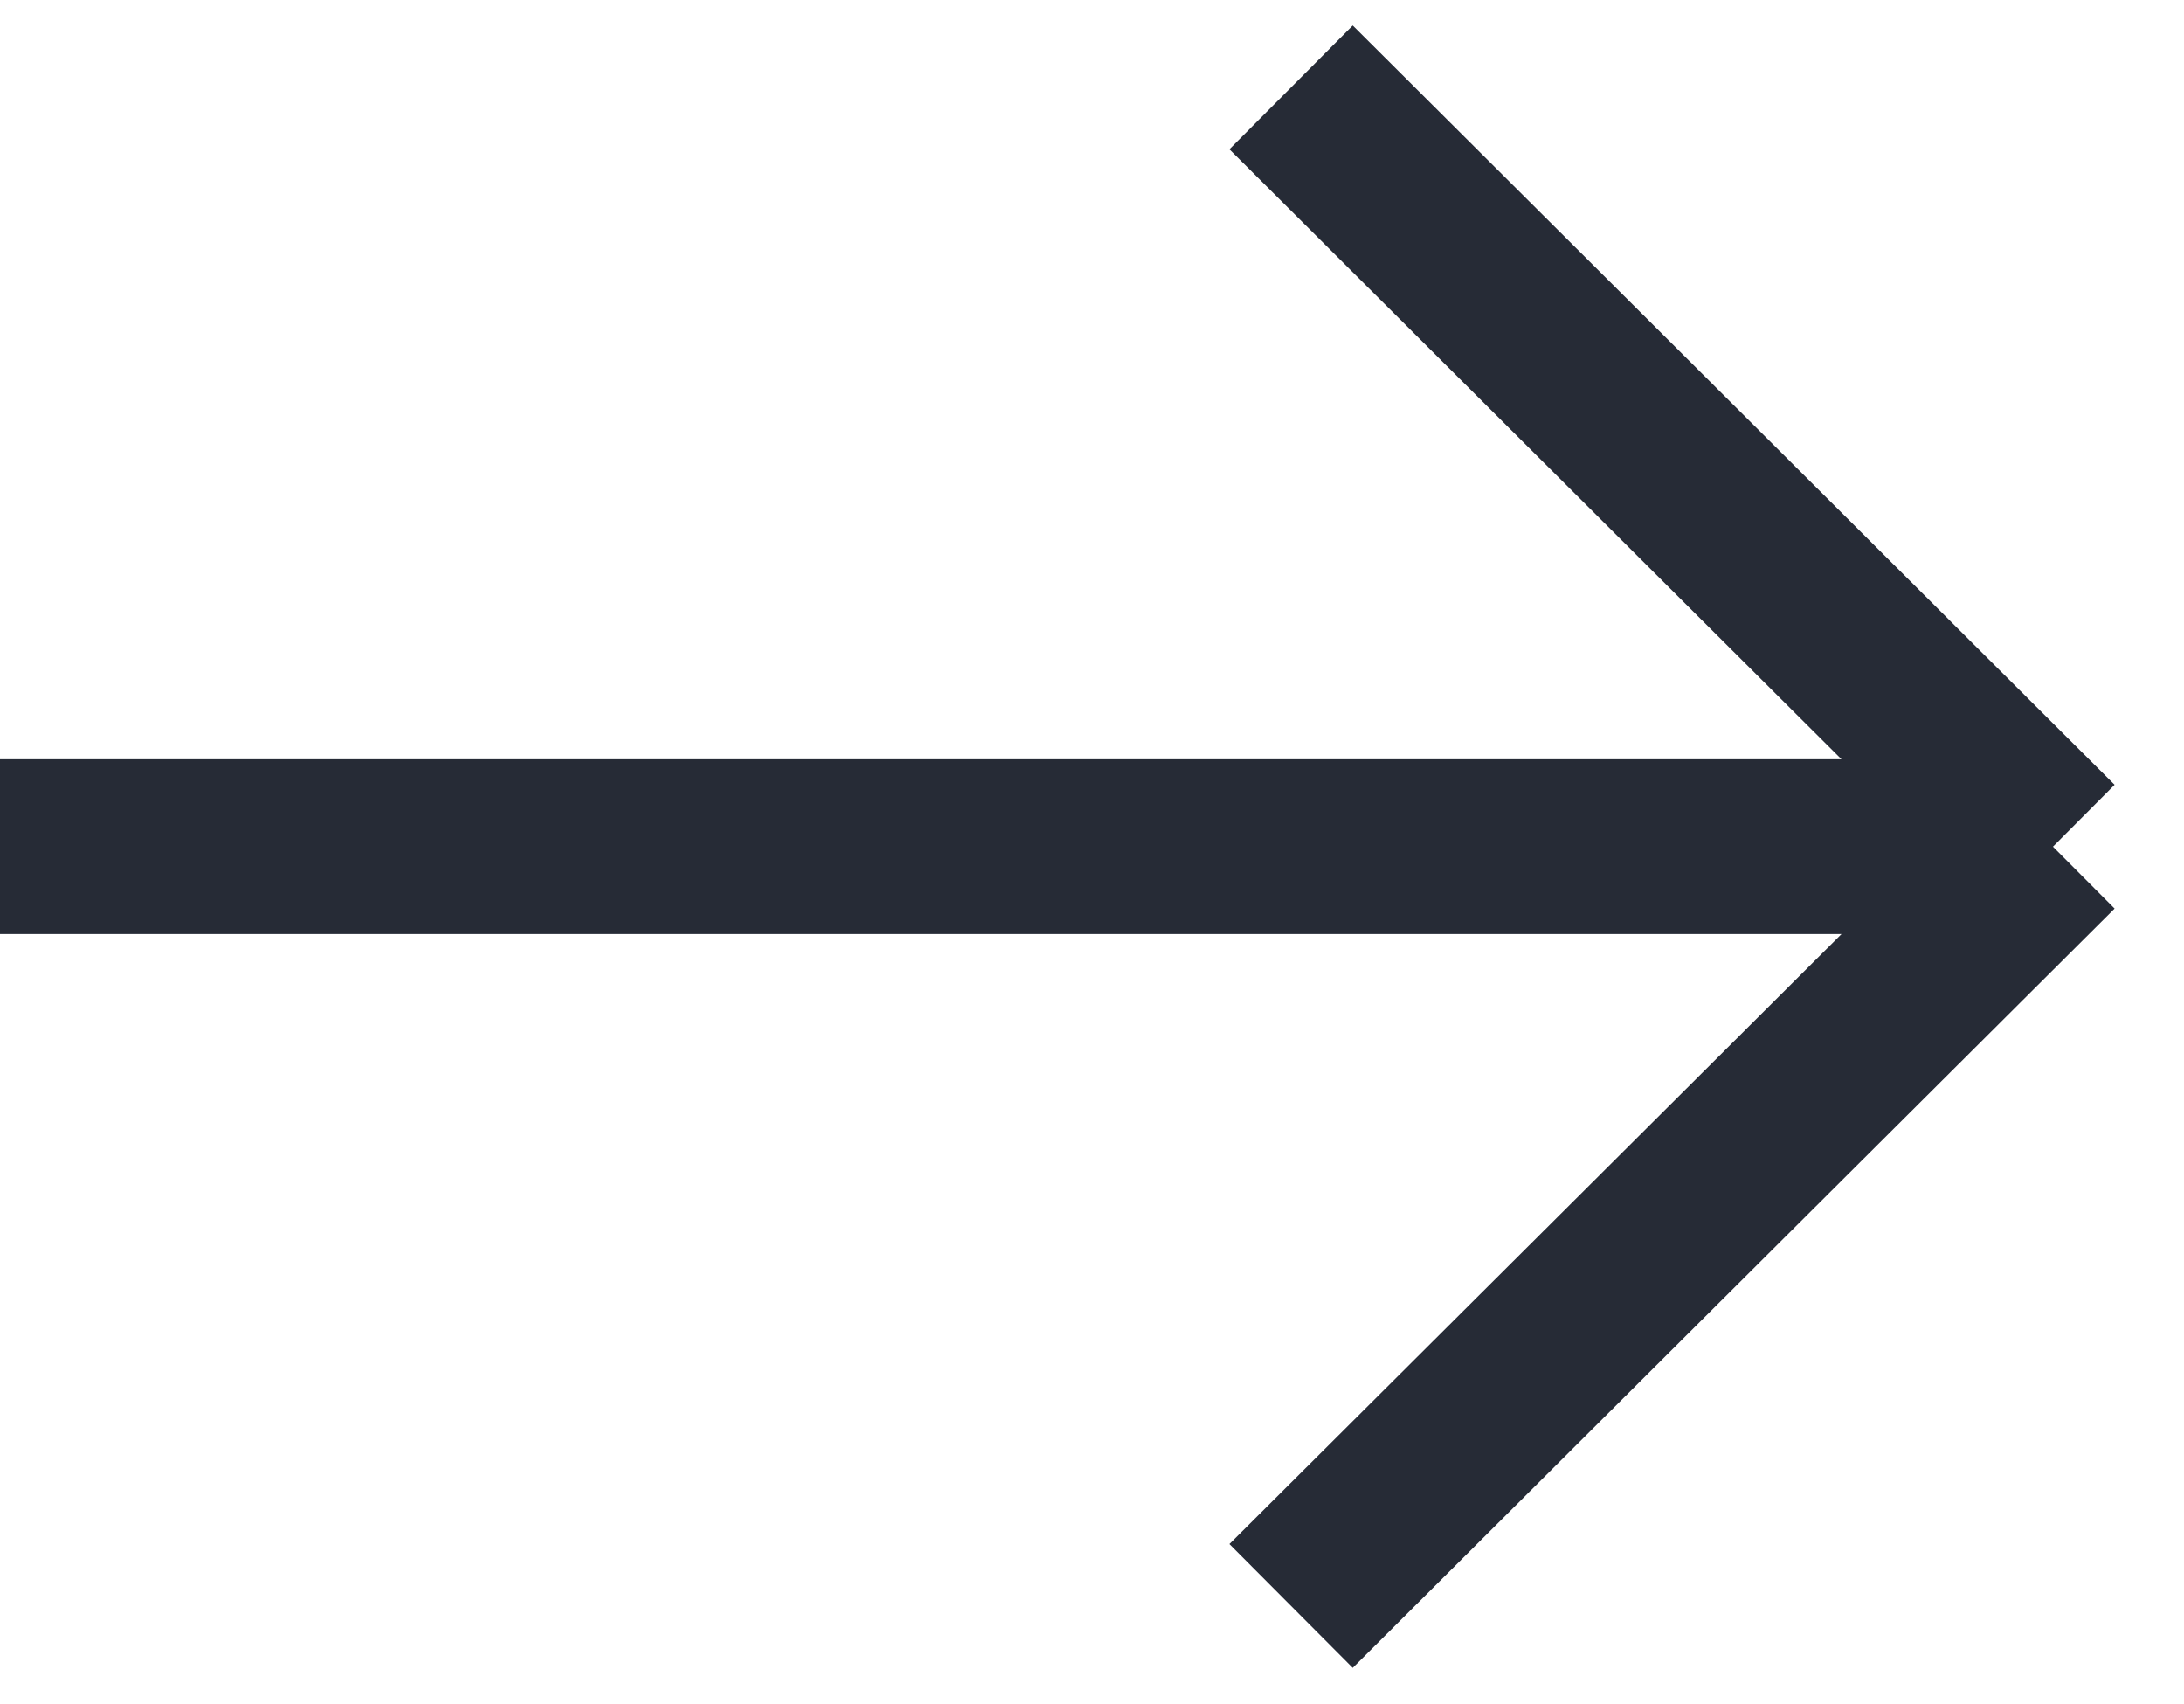 <svg width="50" height="39" viewBox="0 0 50 39" fill="none" xmlns="http://www.w3.org/2000/svg">
<path d="M0 19.378L47 19.378M47 19.378L29.558 2M47 19.378L29.558 36.756" stroke="#262B36" stroke-width="4"/>
</svg>
